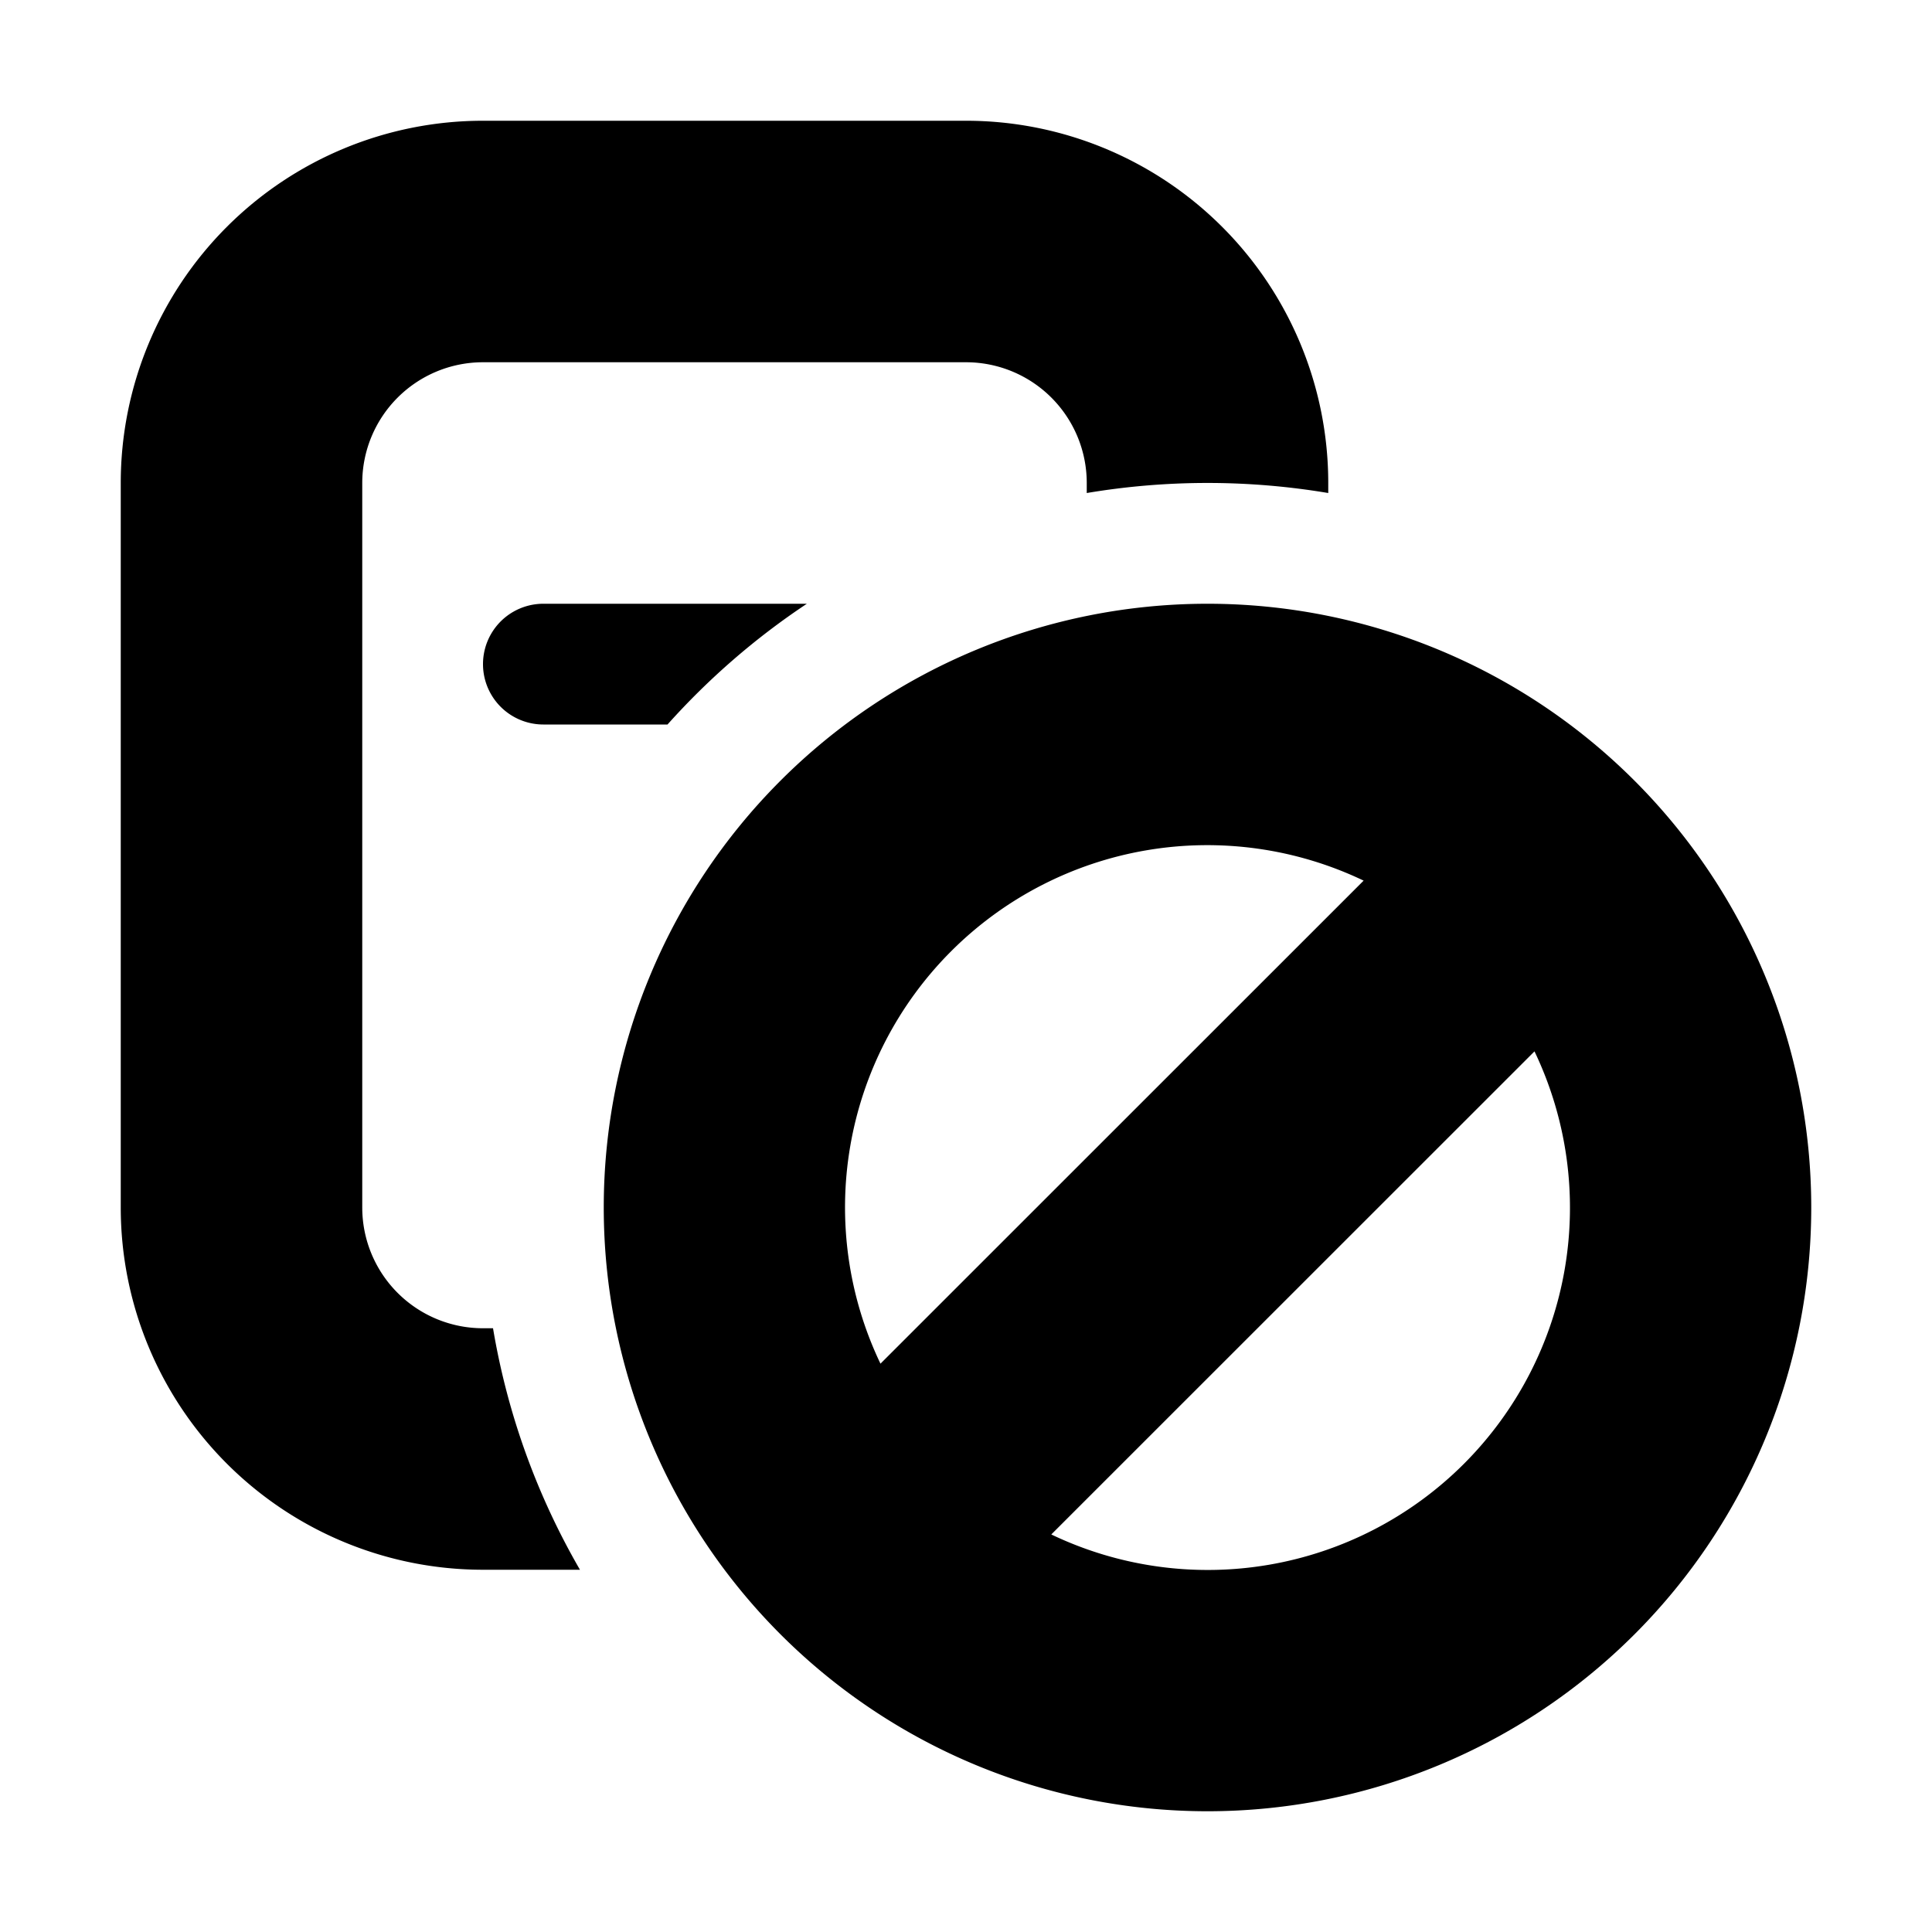 <svg width="16" height="16" viewBox="0 0 16 16" xmlns="http://www.w3.org/2000/svg" xmlns:xlink="http://www.w3.org/1999/xlink"><title>icn/issue-block</title><path d="M11 4.083a6.04 6.04 0 0 0-2 0V4a1 1 0 0 0-1-1H4a1 1 0 0 0-1 1v6a1 1 0 0 0 1 1h.083a5.96 5.96 0 0 0 .72 2H4a3 3 0 0 1-3-3V4a3 3 0 0 1 3-3h4a3 3 0 0 1 3 3v.083zM6.682 5c-.426.283-.814.62-1.154 1H4.5a.5.5 0 0 1 0-1h2.182zM10 15a5 5 0 1 1 0-10 5 5 0 0 1 0 10zm-1.293-2.292a3 3 0 0 0 4.001-4.001l-4.001 4zm-1.415-1.415l4.001-4a3 3 0 0 0-4.001 4.001z" id="a"/></svg>